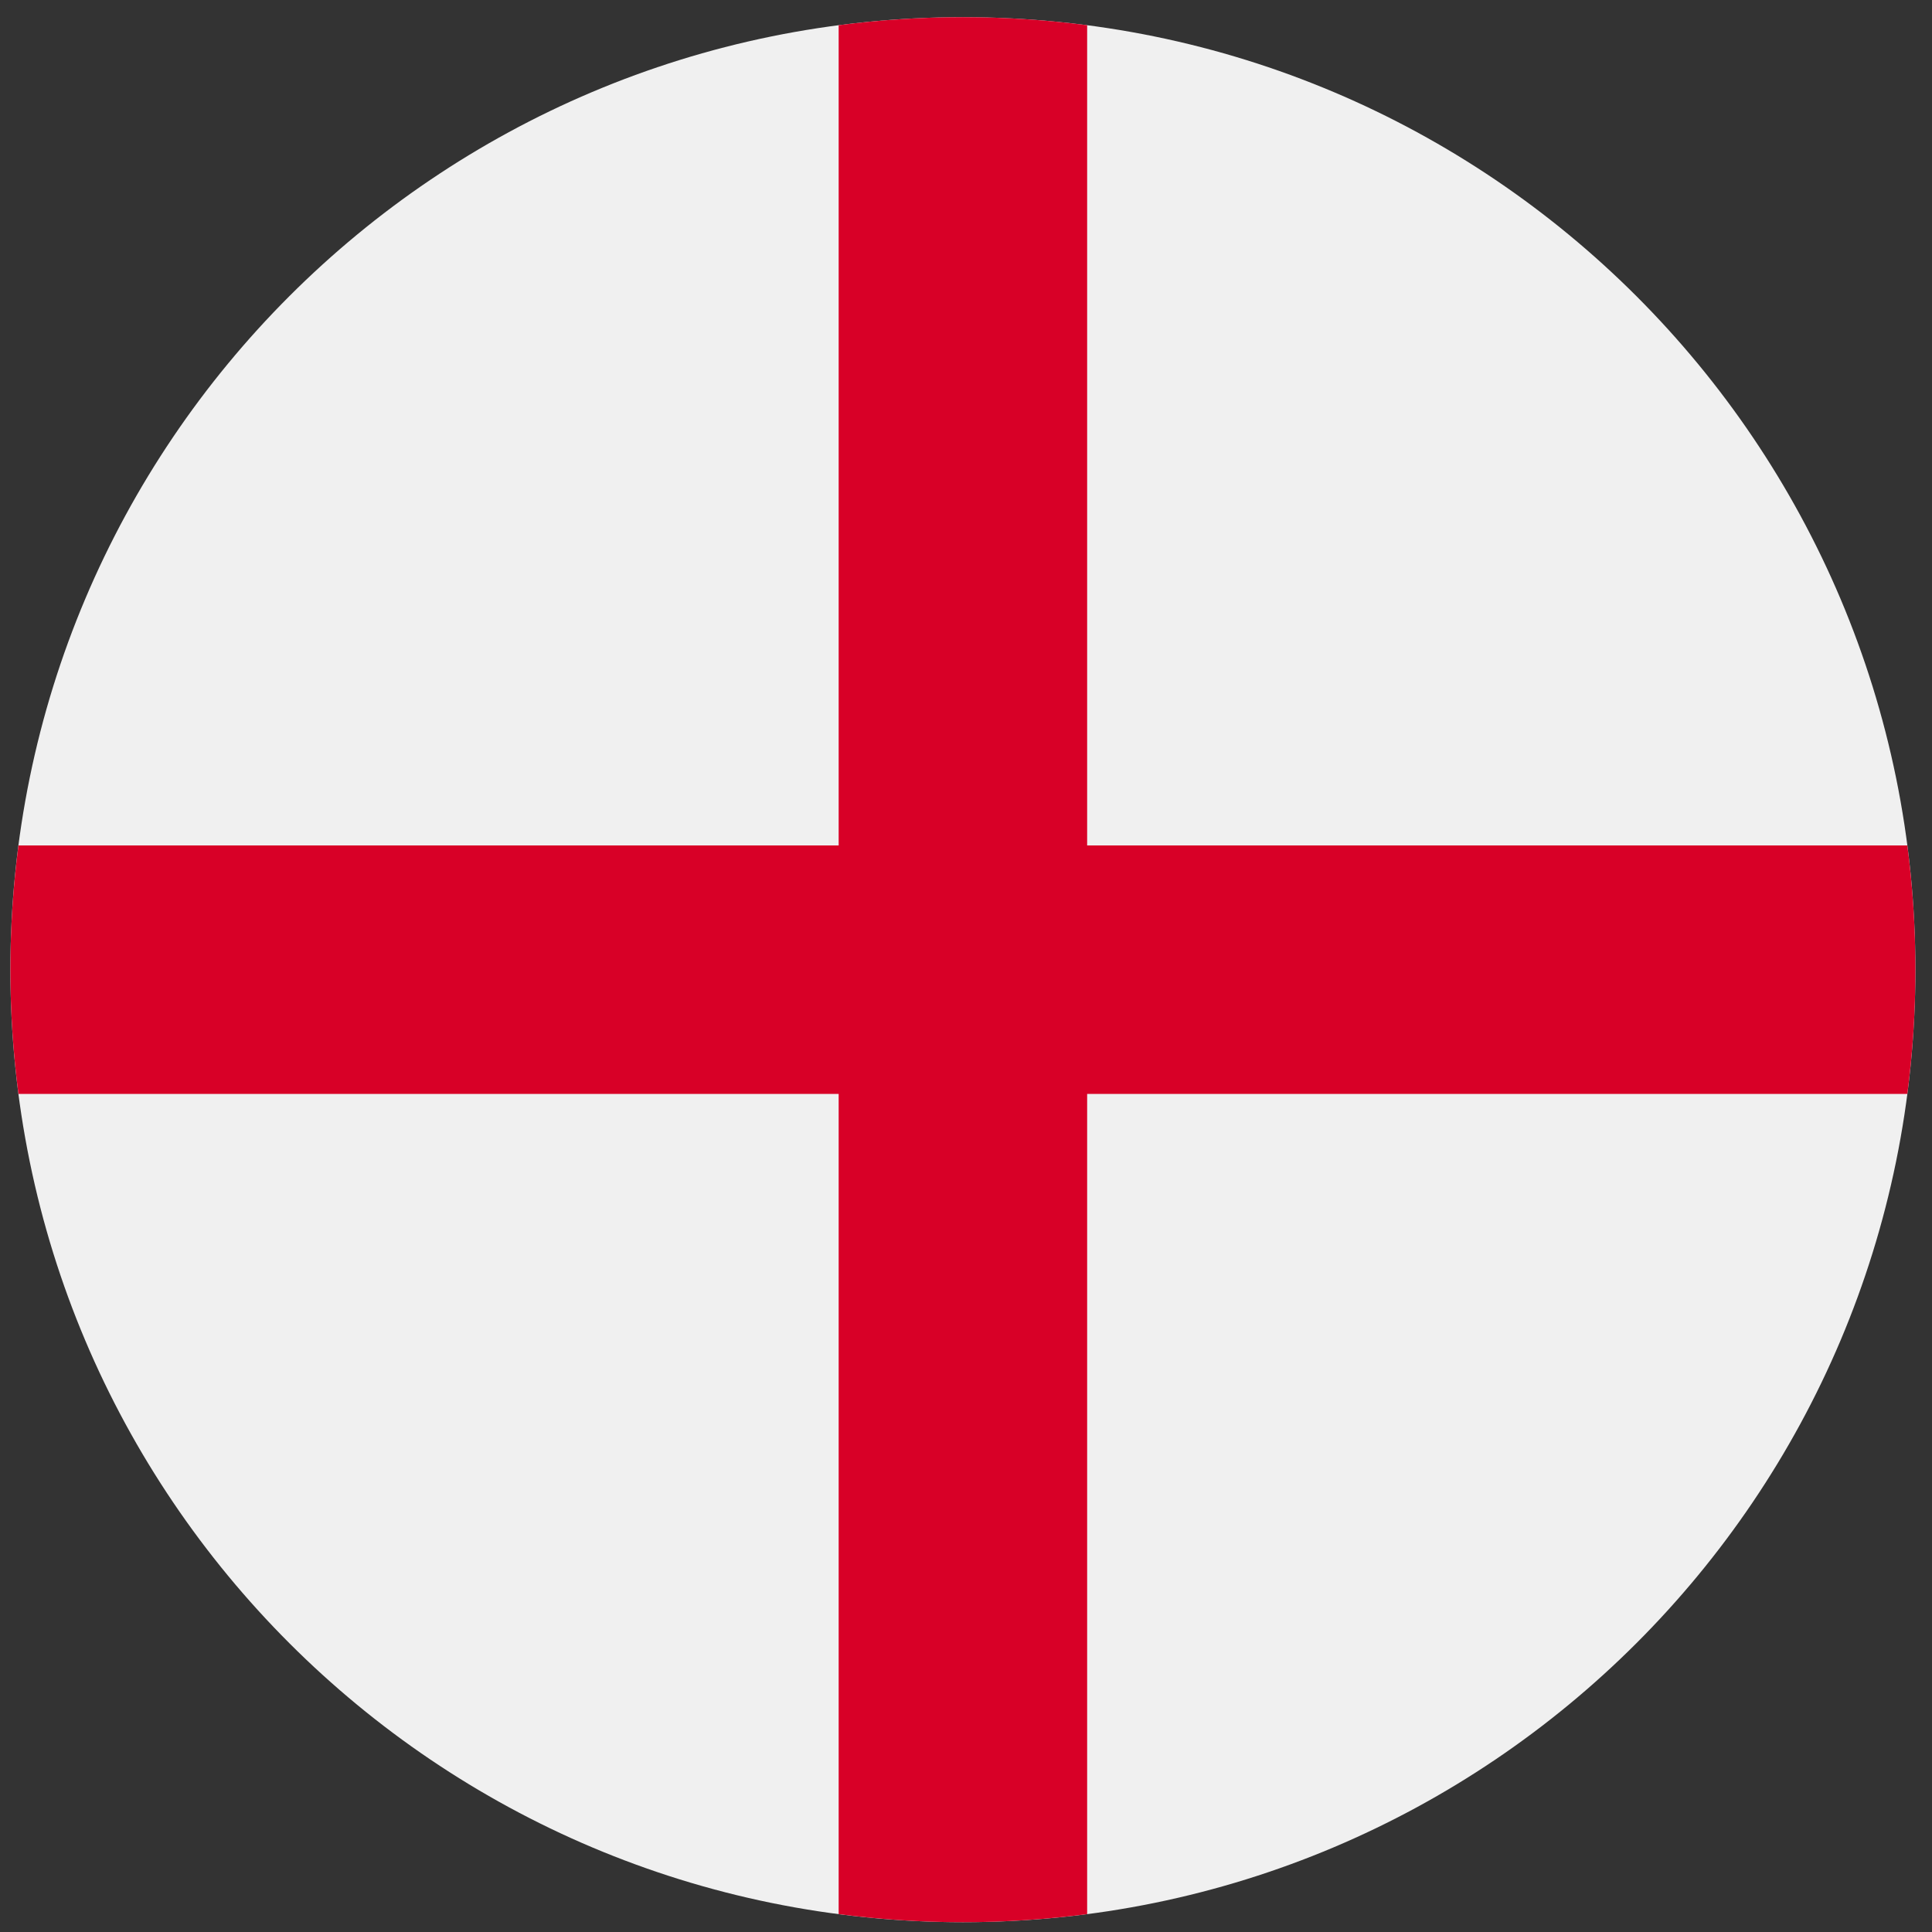 <svg width="91" height="91" viewBox="0 0 91 91" fill="none" xmlns="http://www.w3.org/2000/svg">
<rect x="0" y="0" width="91" height="91" fill="#333333" stroke="none"/>
<g clip-path="url(#clip0_6829_10002)">
<path d="M45.354 90.538C70.132 90.538 90.218 70.451 90.218 45.673C90.218 20.895 70.132 0.809 45.354 0.809C20.576 0.809 0.489 20.895 0.489 45.673C0.489 70.451 20.576 90.538 45.354 90.538Z" fill="#F0F0F0"/>
<path d="M89.838 39.821H51.206H51.206V1.188C49.29 0.939 47.337 0.809 45.354 0.809C43.37 0.809 41.417 0.939 39.502 1.188V39.821V39.821H0.869C0.62 41.737 0.489 43.69 0.489 45.673C0.489 47.657 0.62 49.609 0.869 51.525H39.502H39.502V90.158C41.417 90.407 43.37 90.538 45.354 90.538C47.337 90.538 49.29 90.407 51.206 90.158V51.525V51.525H89.838C90.088 49.609 90.218 47.657 90.218 45.673C90.218 43.69 90.088 41.737 89.838 39.821Z" fill="#D80027"/>
</g>
<defs>
<clipPath id="clip0_6829_10002">
<rect width="89.729" height="89.729" fill="white" transform="translate(0.489 0.809)"/>
</clipPath>
</defs>
</svg>
